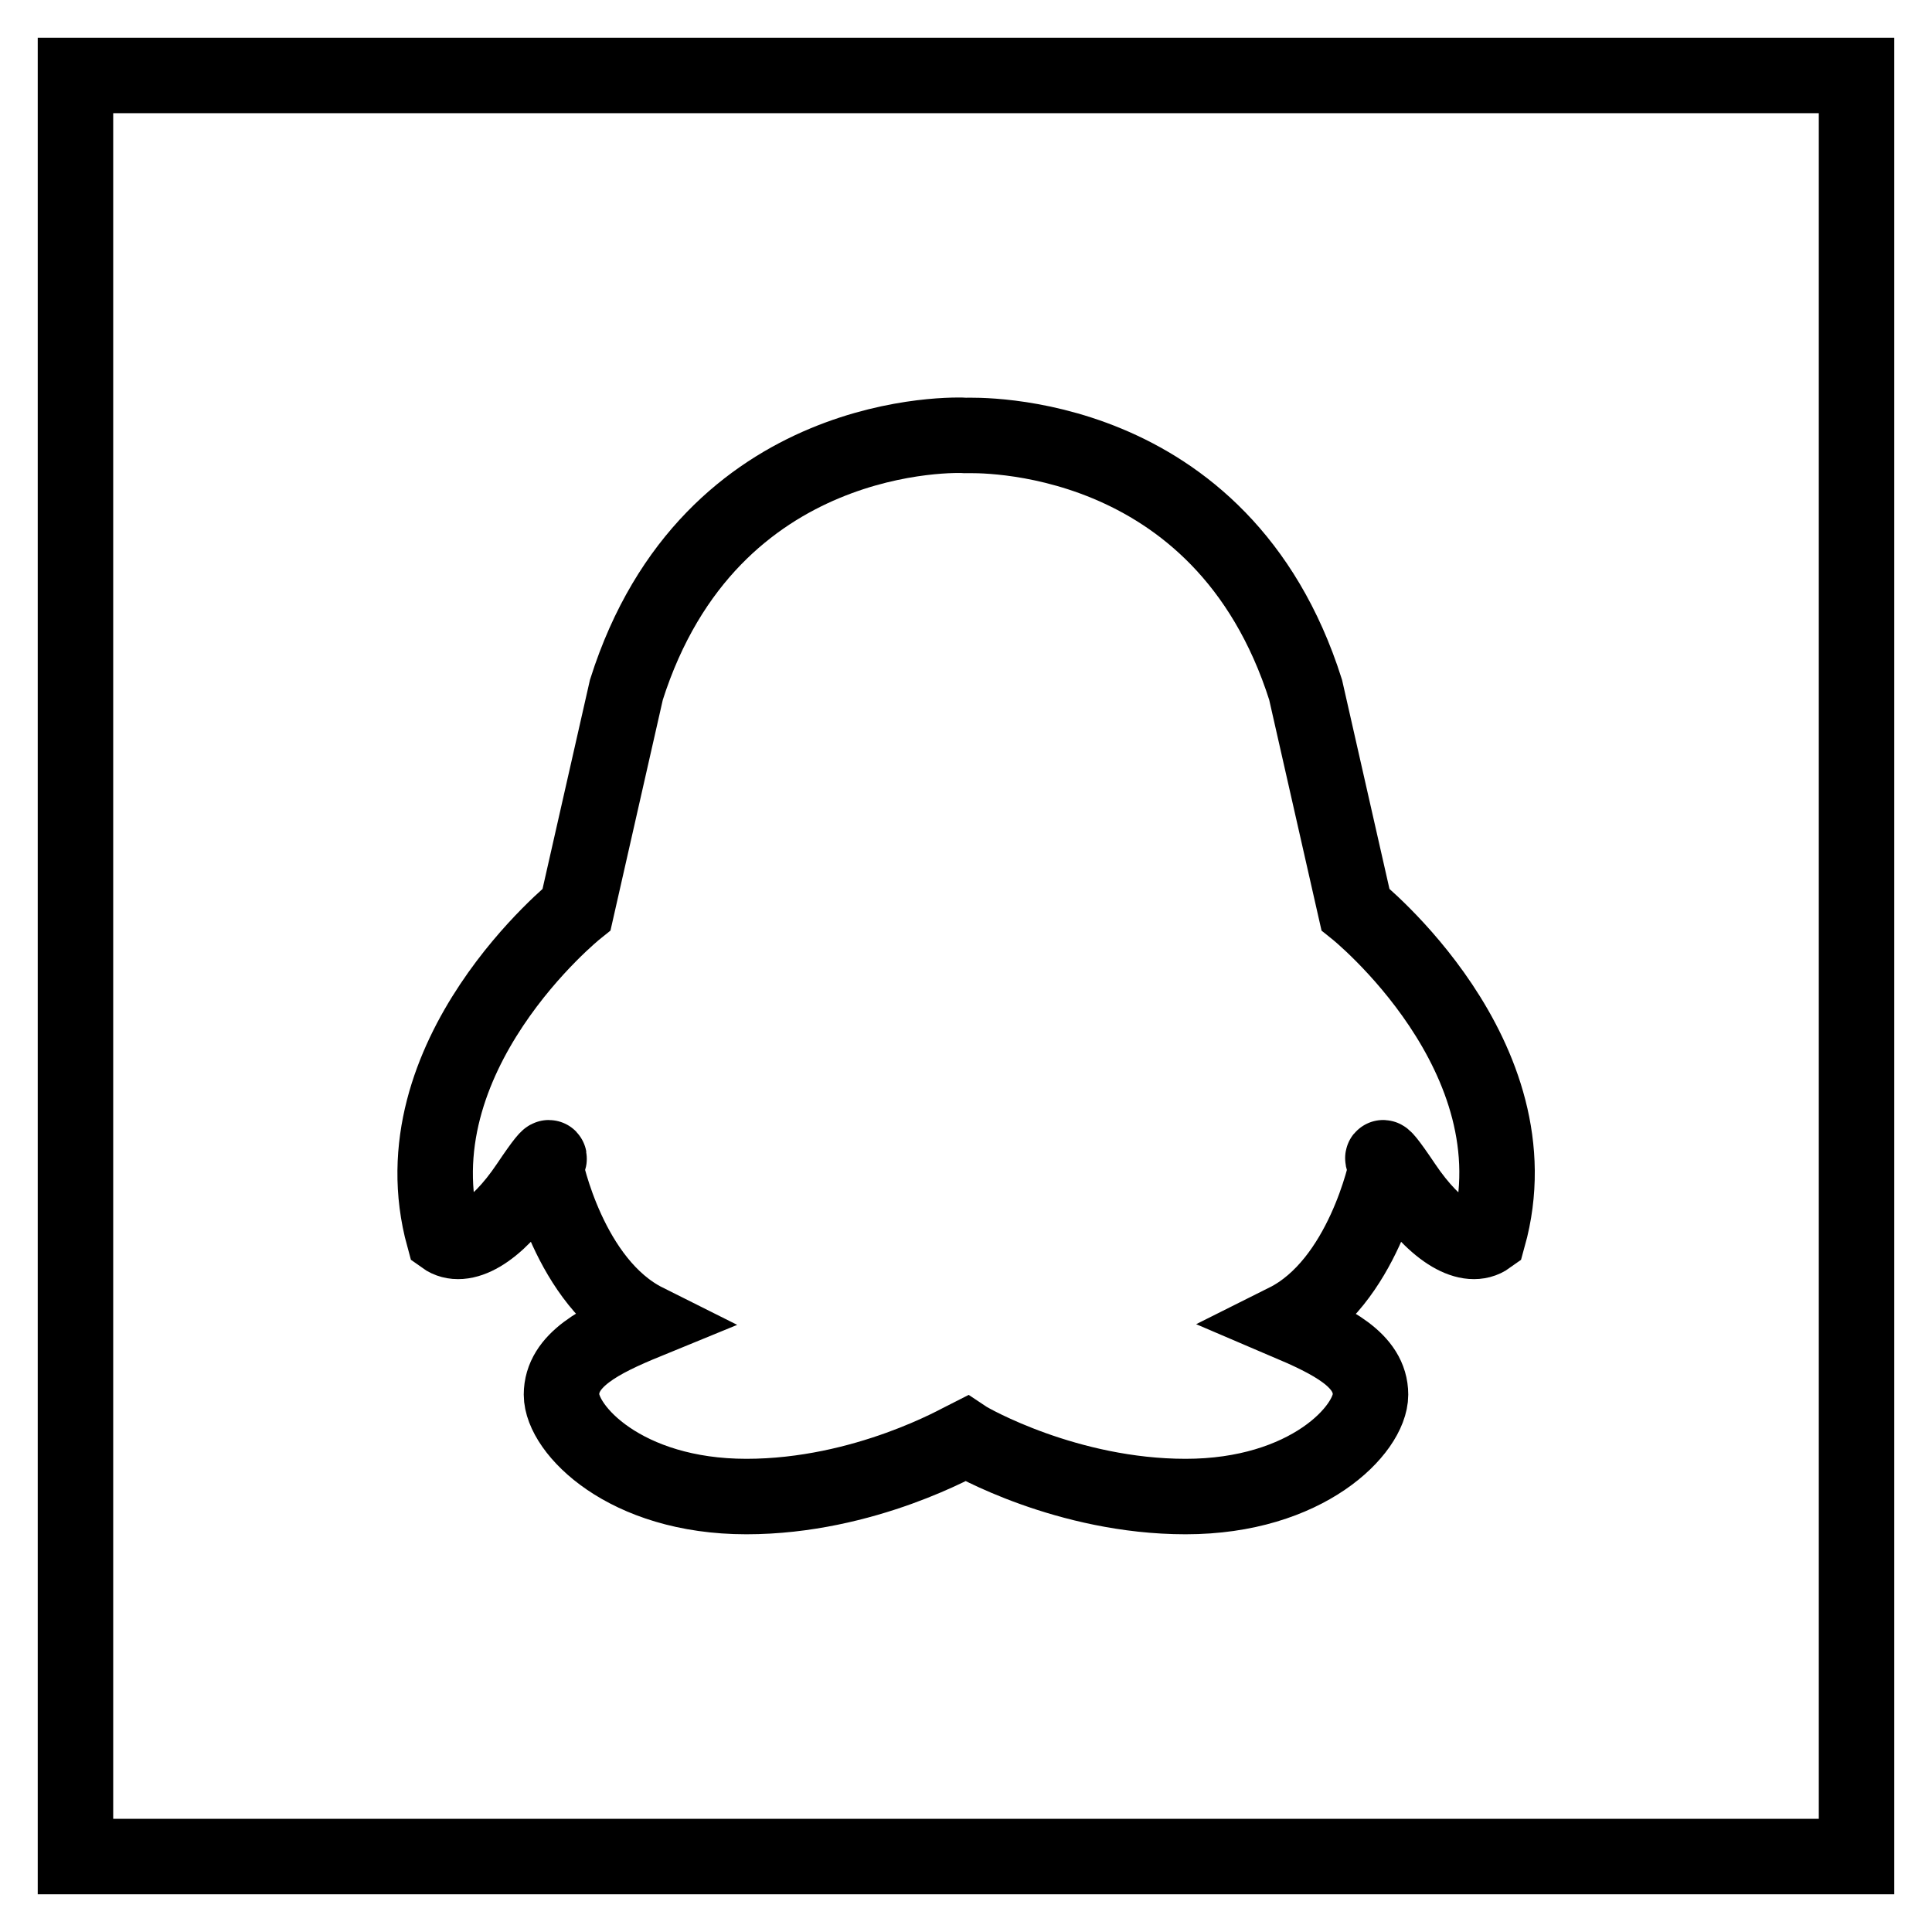<?xml version="1.0" encoding="utf-8"?>
<!-- Svg Vector Icons : http://www.onlinewebfonts.com/icon -->
<!DOCTYPE svg PUBLIC "-//W3C//DTD SVG 1.1//EN" "http://www.w3.org/Graphics/SVG/1.1/DTD/svg11.dtd">
<svg version="1.1" xmlns="http://www.w3.org/2000/svg" xmlns:xlink="http://www.w3.org/1999/xlink" x="0px" y="0px" viewBox="0 0 256 256" enable-background="new 0 0 256 256" xml:space="preserve">
<g><g><path stroke-width="10" fill-opacity="0" stroke="#000000"  d="M246,10H10v236h236V10z M186,157c-4.3-6.4-2.3-2.3-2.3-2.3s-3.1,15.3-13.3,20.4c6.1,2.6,11.2,5.1,11.2,9.7c0,4.6-8.4,13.5-24.5,13.5c-15.7,0-28.5-7.3-29.1-7.7c-0.6,0.3-13.4,7.7-29.1,7.7c-16.1,0-24.5-8.9-24.5-13.5c0-4.6,5.1-7.2,11.2-9.7c-10.2-5.1-13.3-20.4-13.3-20.4s2-4.1-2.3,2.3c-4.3,6.4-8.7,8.7-11.2,6.9c-6.6-24,17.6-43.4,17.6-43.4s0,0,6.6-29.1c11.1-35,44-33.8,45-33.7c1,0,33.9-1.3,45,33.7c6.6,29.1,6.6,29.1,6.6,29.1s24.3,19.4,17.6,43.4C194.7,165.7,190.3,163.4,186,157z"/></g></g>
</svg>